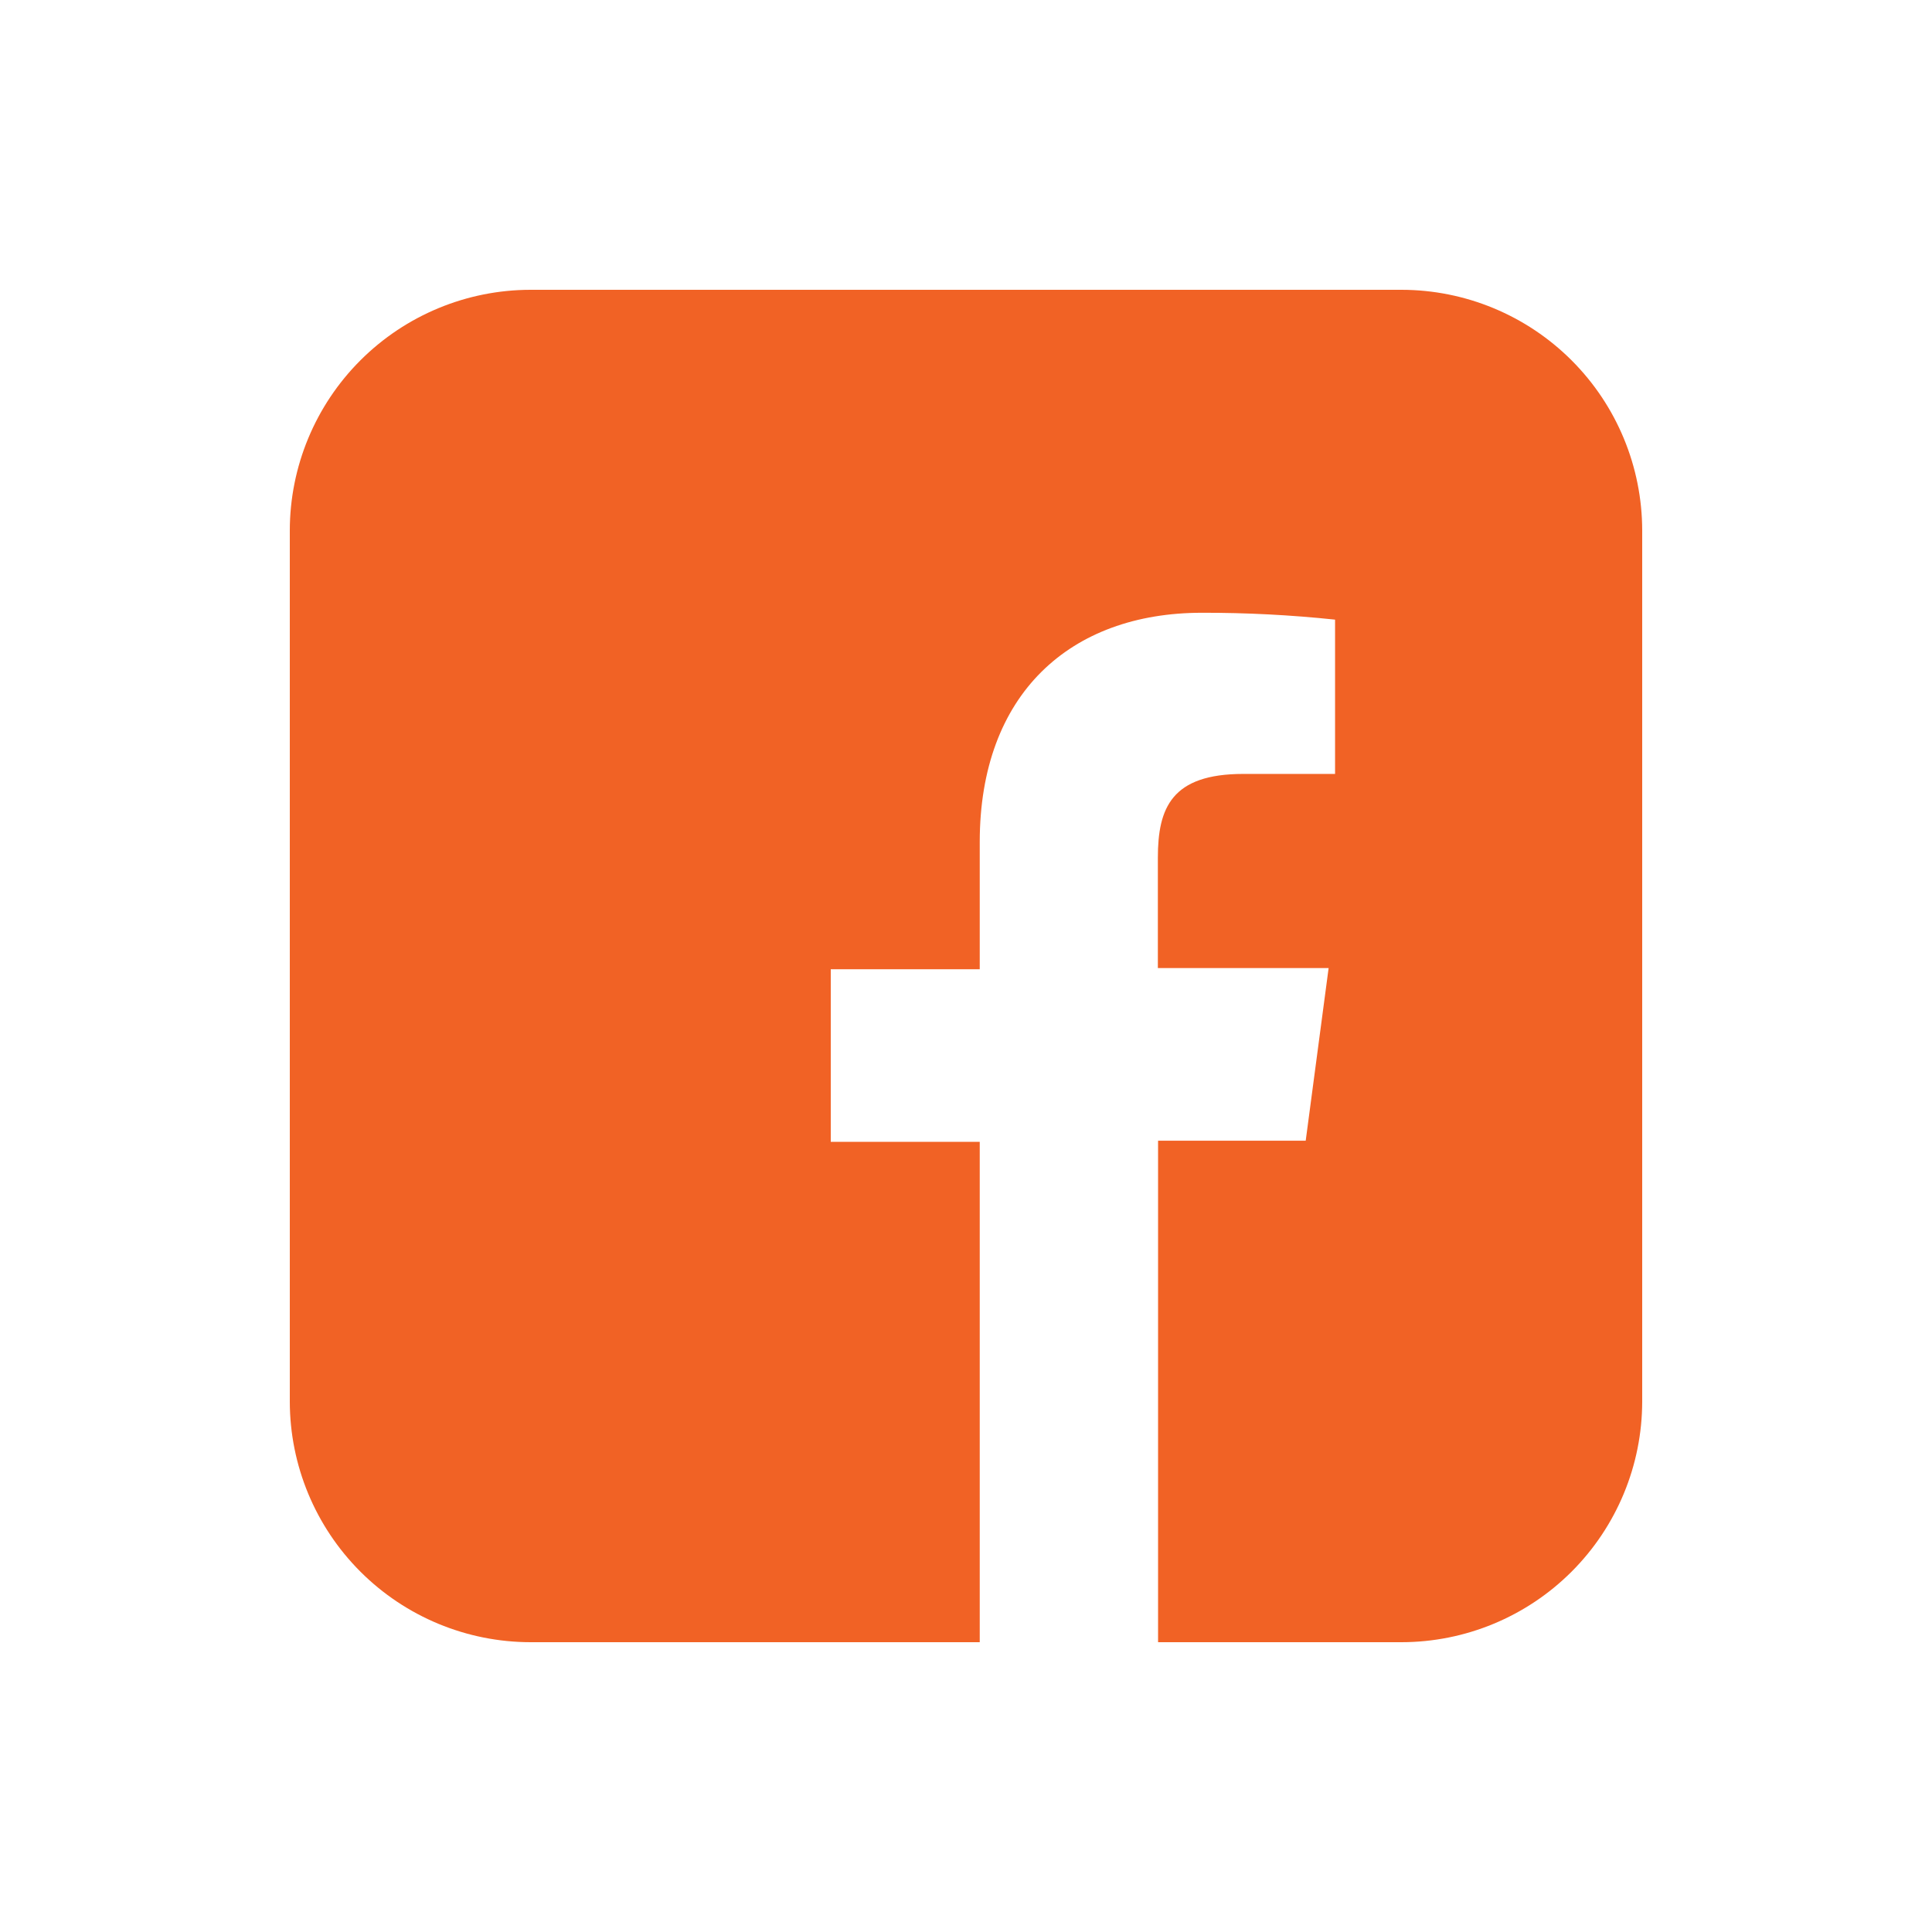 <svg width="36" height="36" viewBox="0 0 36 36" fill="none" xmlns="http://www.w3.org/2000/svg">
<path d="M26.115 5.4H9.885C8.696 5.401 7.556 5.874 6.715 6.715C5.874 7.556 5.401 8.696 5.4 9.885L5.4 26.115C5.401 27.304 5.874 28.444 6.715 29.285C7.556 30.126 8.696 30.599 9.885 30.6H18.256V21.276H15.48V18.06H18.256V15.689C18.256 12.934 19.939 11.418 22.395 11.418C23.224 11.416 24.052 11.459 24.877 11.546V14.421H23.168C21.831 14.421 21.575 15.053 21.575 15.984V18.038H24.757L24.33 21.255H21.579V30.6H26.115C27.304 30.599 28.444 30.126 29.285 29.285C30.126 28.444 30.599 27.304 30.6 26.115V9.885C30.599 8.696 30.126 7.556 29.285 6.715C28.444 5.874 27.304 5.401 26.115 5.4V5.4Z" fill="#F16225"/>
</svg>

